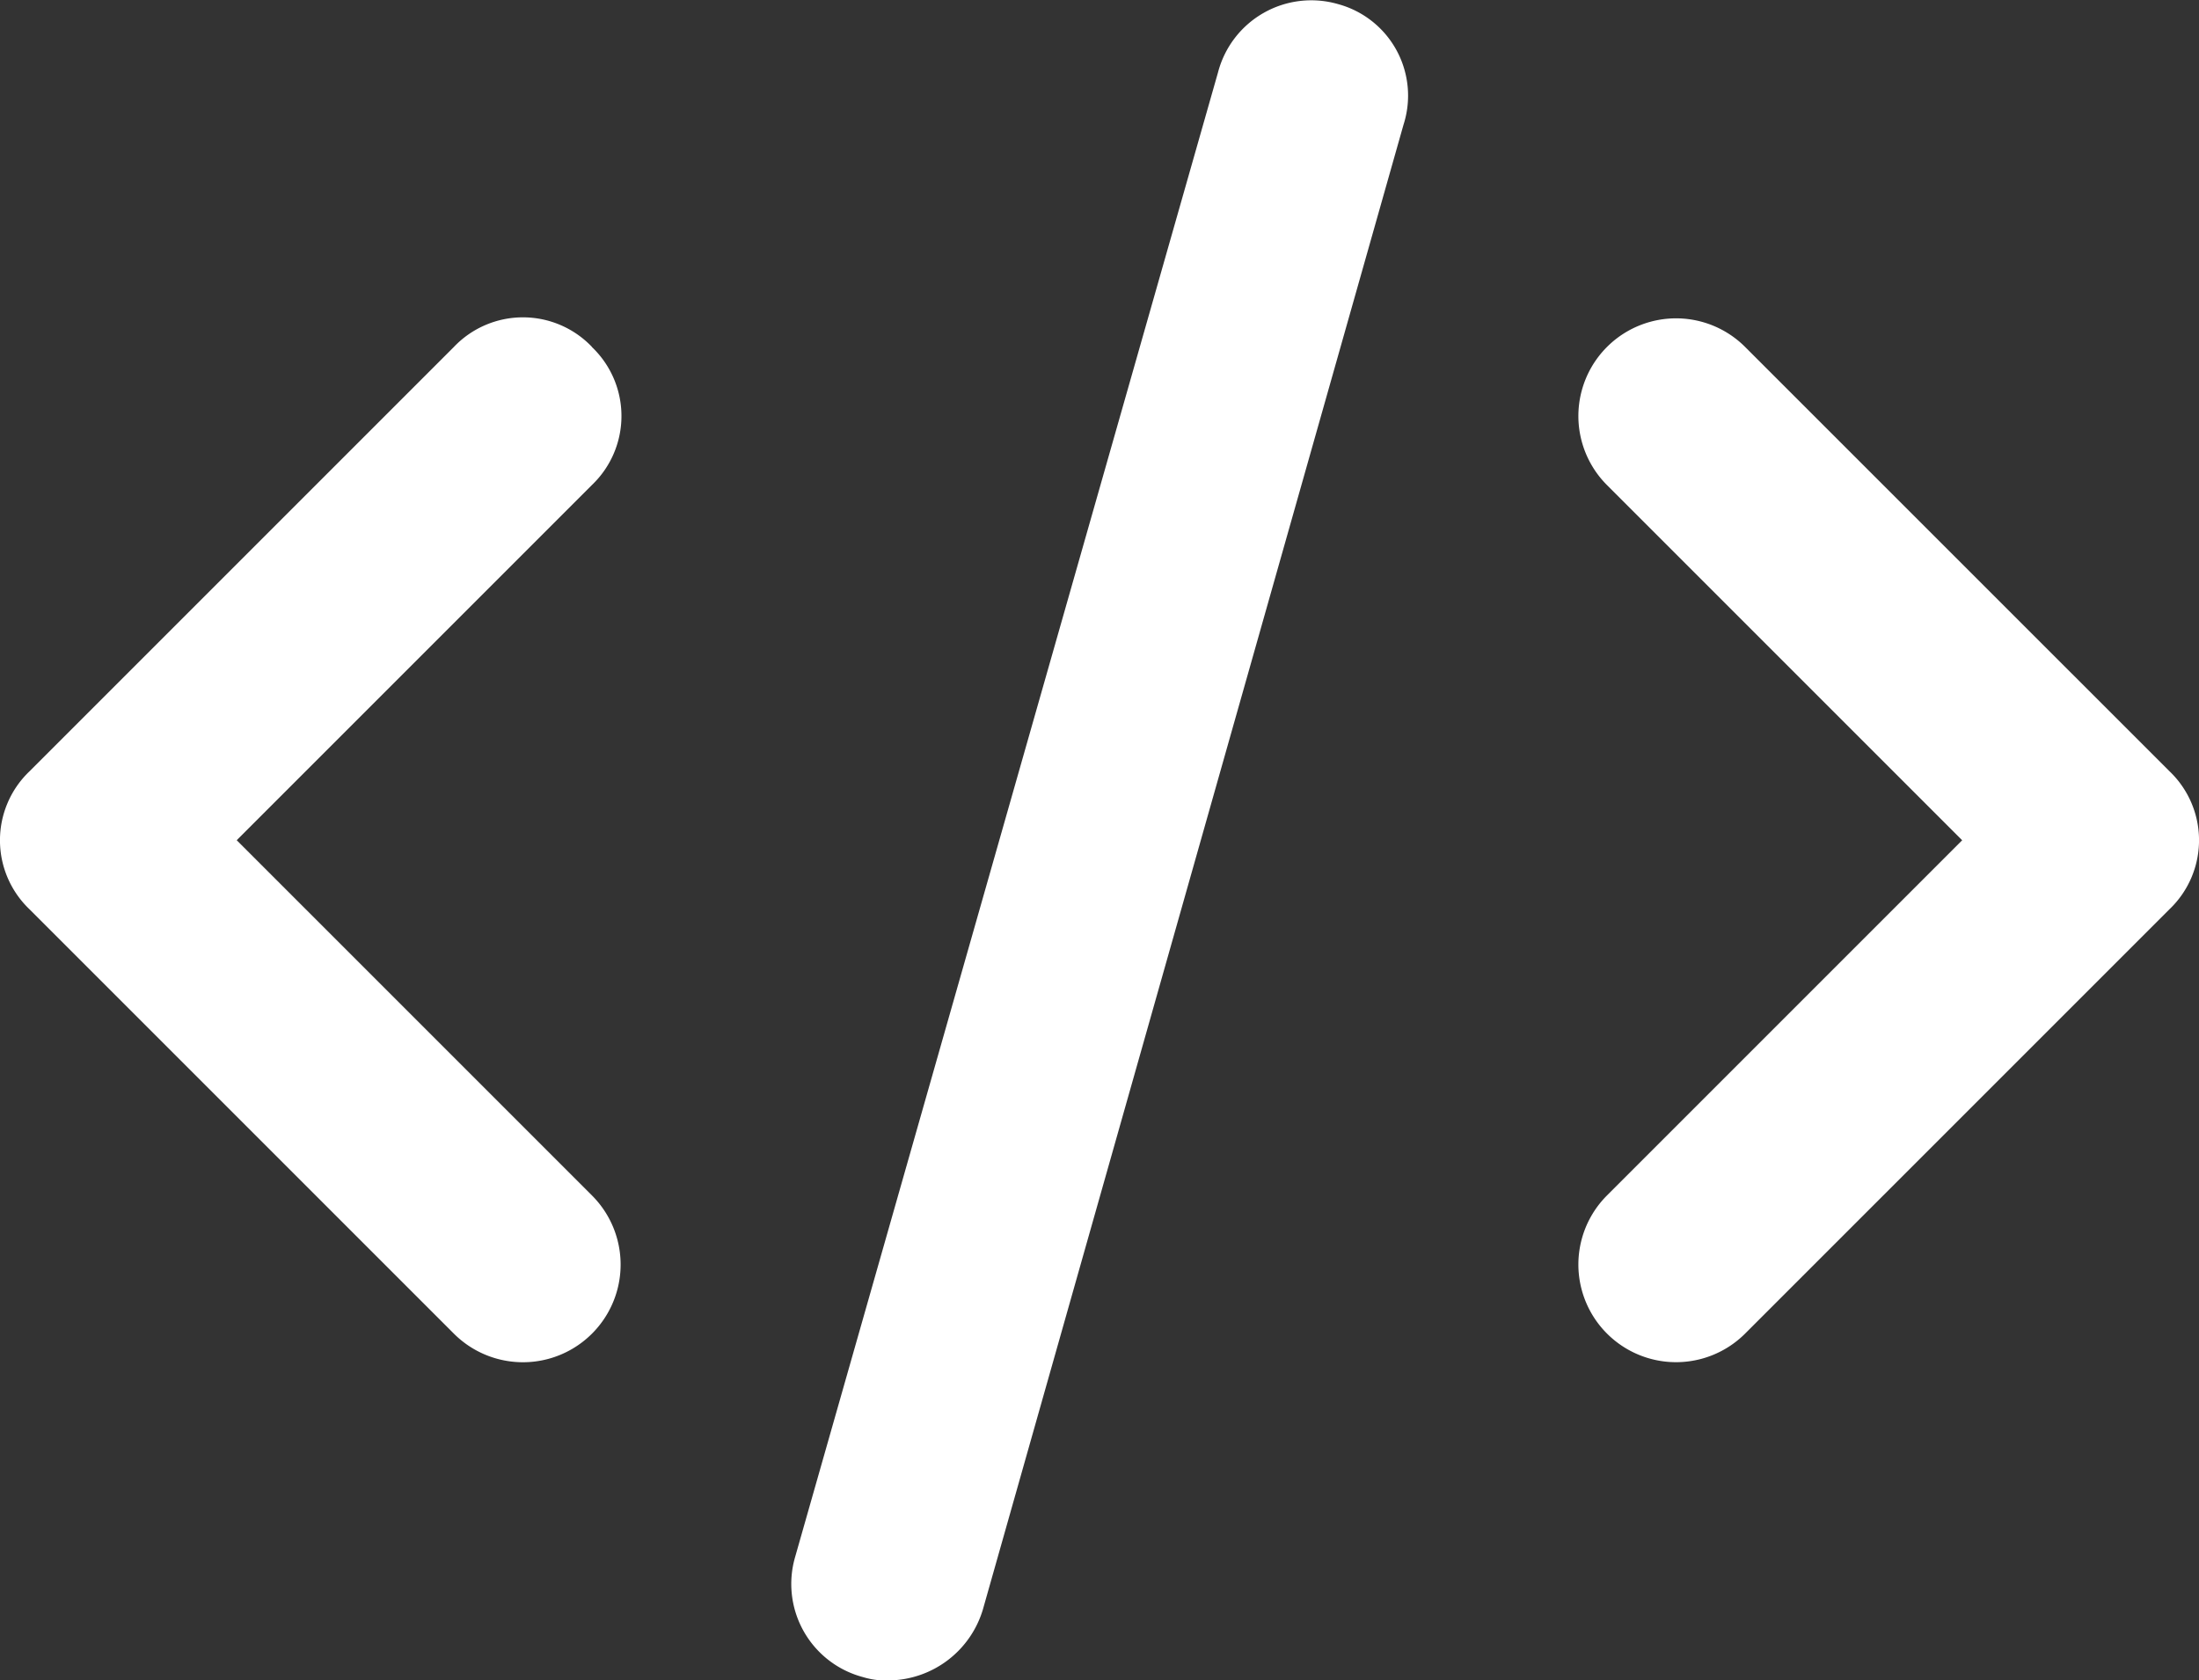 <svg xmlns="http://www.w3.org/2000/svg" width="38.794" height="29.646" viewBox="0 0 38.794 29.646">
  <rect x="0" y="0" width="38.794" height="29.646" fill="#333333" stroke="none"/>
  <g id="Group_105599" data-name="Group 105599" transform="translate(-2993 -10539.495)">
    <g id="Group_92" data-name="Group 92" transform="translate(2993 10540)">
      <path id="Path_1812" data-name="Path 1812" d="M477.209,187.778a1.723,1.723,0,1,0-2.437,2.437l6.266,6.266-6.266,6.266a1.723,1.723,0,1,0,2.437,2.437l7.485-7.485a1.682,1.682,0,0,0,0-2.437Z" transform="translate(-446.422 -182.162)" fill="#fff"/>
      <path id="Path_1813" data-name="Path 1813" d="M293.508,73.965a1.2,1.2,0,0,0-1.5.852l-7.463,26.2a1.2,1.2,0,0,0,.852,1.5.9.9,0,0,0,.324.04,1.254,1.254,0,0,0,1.176-.892l7.422-26.2a1.173,1.173,0,0,0-.811-1.5Z" transform="translate(-270.037 -73.916)" fill="#fff" stroke="#fff" stroke-width="1"/>
      <path id="Path_1814" data-name="Path 1814" d="M125.944,187.772a1.682,1.682,0,0,0-2.437,0l-7.485,7.485a1.682,1.682,0,0,0,0,2.437l7.485,7.485a1.723,1.723,0,1,0,2.437-2.437l-6.268-6.268,6.266-6.266a1.682,1.682,0,0,0,0-2.435Z" transform="translate(-115.5 -182.156)" fill="#fff"/>
    </g>
  </g>
</svg>
